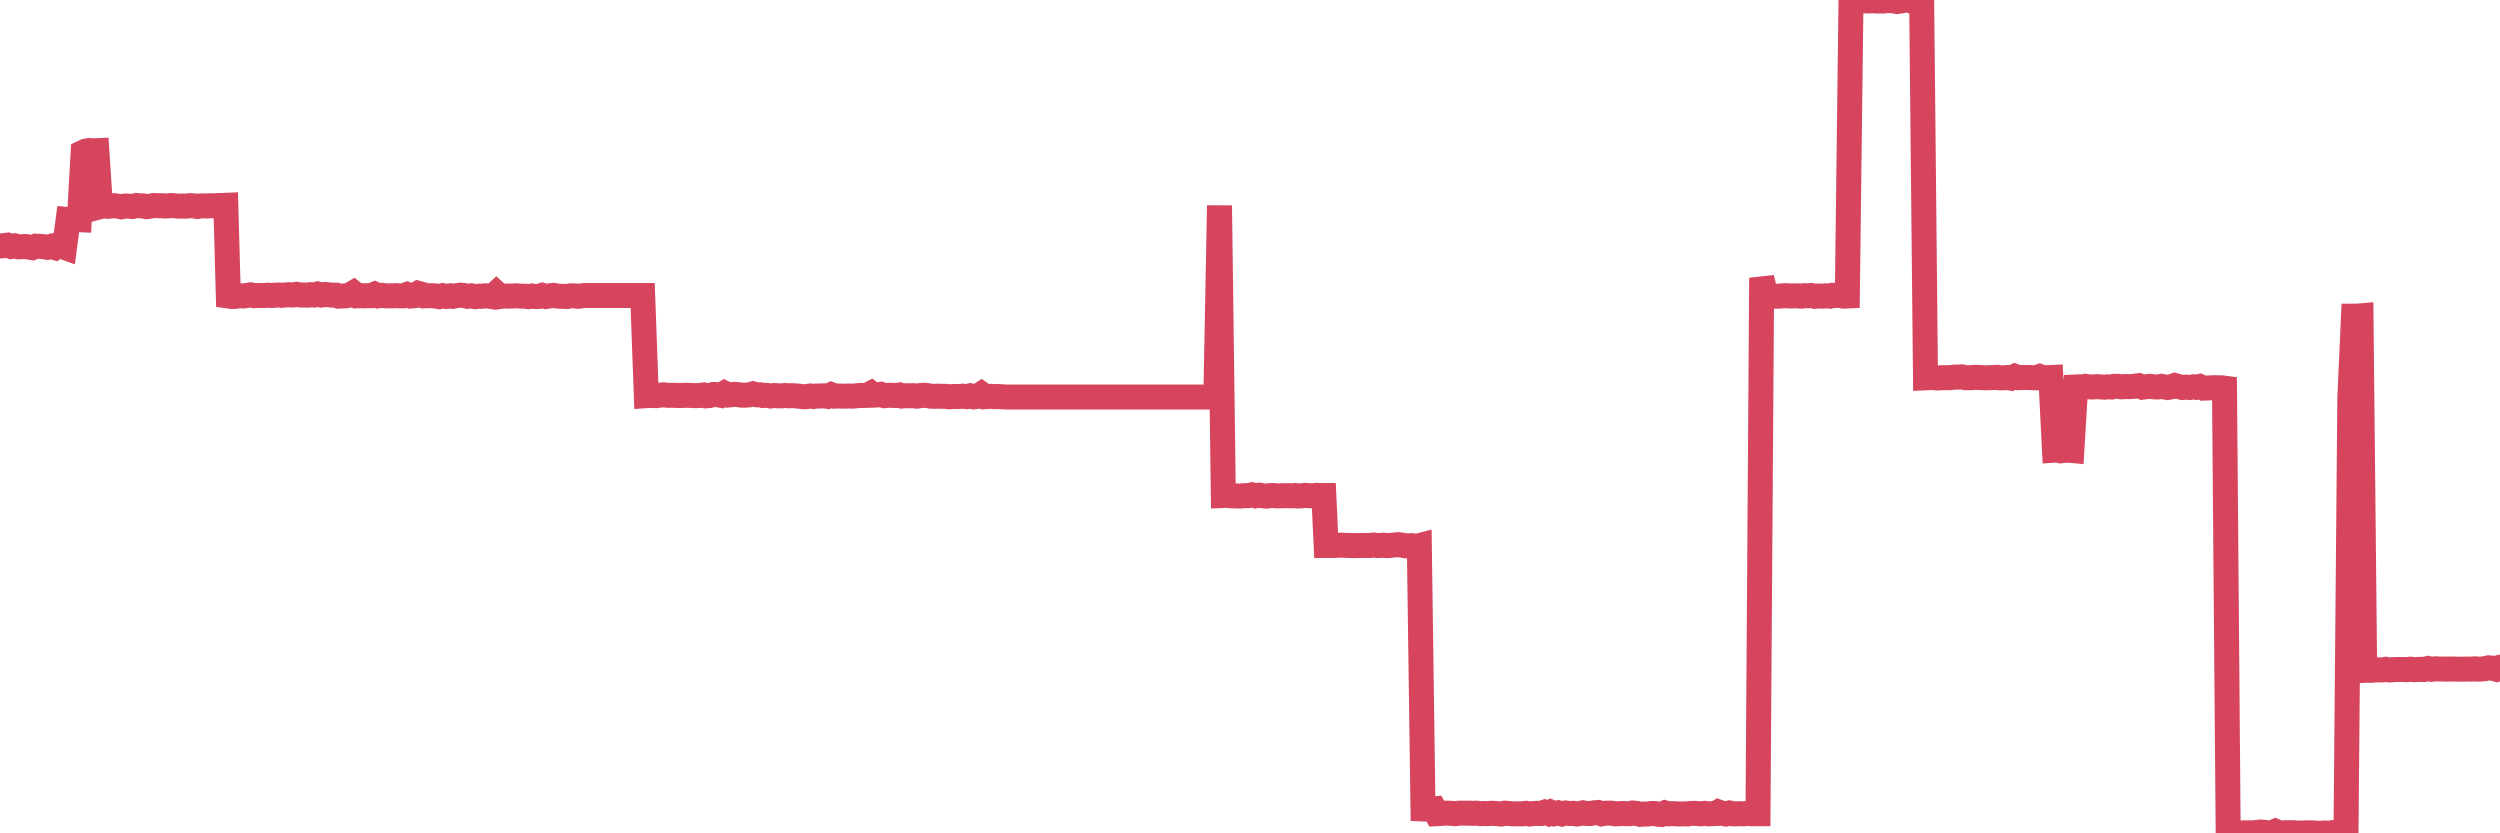 <?xml version="1.0"?><svg width="150px" height="50px" xmlns="http://www.w3.org/2000/svg" xmlns:xlink="http://www.w3.org/1999/xlink"> <polyline fill="none" stroke="#d6455d" stroke-width="1.5px" stroke-linecap="round" stroke-miterlimit="5" points="0.00,14.76 0.22,14.74 0.45,14.71 0.67,14.79 0.89,14.75 1.12,14.81 1.34,14.80 1.56,14.79 1.71,14.82 1.94,14.86 2.16,14.77 2.38,14.78 2.61,14.80 2.83,14.84 3.05,14.78 3.28,14.85 3.42,14.74 3.65,14.76 3.87,14.84 4.09,13.17 4.32,13.19 4.54,13.17 4.76,13.18 4.99,9.14 5.14,9.07 5.36,9.03 5.58,9.05 5.81,9.04 6.03,12.39 6.25,12.33 6.48,12.38 6.70,12.36 6.85,12.34 7.07,12.37 7.29,12.41 7.52,12.36 7.74,12.37 7.96,12.39 8.19,12.33 8.41,12.35 8.56,12.35 8.78,12.40 9.01,12.37 9.23,12.33 9.45,12.34 9.68,12.34 9.90,12.36 10.12,12.35 10.27,12.33 10.50,12.35 10.72,12.37 10.94,12.36 11.17,12.37 11.39,12.34 11.61,12.35 11.84,12.39 11.98,12.36 12.21,12.35 12.43,12.36 12.65,12.34 12.88,12.36 13.10,12.33 13.32,12.33 13.55,12.32 13.70,17.76 13.92,17.79 14.14,17.78 14.37,17.74 14.59,17.76 14.81,17.73 15.04,17.69 15.26,17.74 15.41,17.73 15.63,17.73 15.86,17.73 16.08,17.71 16.30,17.73 16.53,17.71 16.75,17.70 16.90,17.72 17.12,17.70 17.34,17.68 17.57,17.70 17.79,17.66 18.01,17.70 18.24,17.70 18.46,17.71 18.61,17.68 18.83,17.70 19.06,17.64 19.28,17.70 19.50,17.67 19.73,17.69 19.95,17.71 20.17,17.71 20.32,17.77 20.54,17.76 20.77,17.75 20.99,17.70 21.21,17.57 21.44,17.75 21.66,17.74 21.88,17.75 22.03,17.74 22.26,17.74 22.48,17.65 22.70,17.75 22.93,17.72 23.15,17.75 23.37,17.75 23.60,17.75 23.75,17.74 23.97,17.75 24.19,17.75 24.42,17.67 24.64,17.76 24.86,17.74 25.09,17.60 25.31,17.66 25.46,17.75 25.68,17.74 25.90,17.74 26.13,17.76 26.35,17.80 26.57,17.74 26.80,17.79 27.02,17.75 27.17,17.78 27.39,17.74 27.62,17.71 27.84,17.73 28.06,17.78 28.29,17.75 28.51,17.80 28.73,17.77 28.88,17.78 29.11,17.75 29.33,17.77 29.55,17.80 29.78,17.59 30.00,17.79 30.22,17.76 30.45,17.77 30.59,17.76 30.82,17.76 31.04,17.75 31.26,17.77 31.49,17.77 31.71,17.80 31.93,17.76 32.08,17.79 32.31,17.79 32.53,17.72 32.75,17.79 32.98,17.75 33.20,17.72 33.42,17.76 33.65,17.78 33.79,17.78 34.02,17.79 34.24,17.75 34.46,17.75 34.69,17.78 34.91,17.75 35.13,17.73 35.36,17.73 35.51,17.73 35.73,17.73 35.95,17.73 36.18,17.73 36.40,17.73 36.62,17.73 36.85,17.73 37.07,17.73 37.22,17.73 37.44,17.73 37.67,17.73 37.89,17.73 38.11,17.73 38.34,17.73 38.56,17.73 38.78,23.74 38.93,23.73 39.15,23.73 39.38,23.74 39.60,23.71 39.82,23.69 40.05,23.72 40.27,23.72 40.49,23.72 40.64,23.73 40.87,23.73 41.09,23.72 41.31,23.72 41.54,23.73 41.76,23.74 41.98,23.73 42.21,23.70 42.36,23.75 42.58,23.73 42.80,23.67 43.03,23.68 43.25,23.72 43.47,23.59 43.70,23.70 43.92,23.68 44.07,23.66 44.29,23.68 44.51,23.71 44.74,23.71 44.96,23.69 45.18,23.63 45.41,23.69 45.63,23.69 45.78,23.73 46.00,23.72 46.23,23.76 46.45,23.73 46.67,23.75 46.90,23.75 47.12,23.73 47.34,23.75 47.49,23.74 47.71,23.75 47.94,23.77 48.16,23.80 48.38,23.80 48.61,23.76 48.83,23.79 48.98,23.76 49.20,23.76 49.43,23.75 49.65,23.78 49.87,23.68 50.10,23.77 50.32,23.76 50.54,23.77 50.69,23.77 50.92,23.76 51.14,23.77 51.36,23.75 51.59,23.73 51.81,23.73 52.03,23.72 52.26,23.60 52.40,23.71 52.63,23.70 52.85,23.66 53.07,23.74 53.30,23.72 53.52,23.72 53.74,23.73 53.97,23.70 54.12,23.76 54.34,23.74 54.56,23.75 54.79,23.74 55.01,23.77 55.23,23.73 55.46,23.72 55.68,23.74 55.83,23.77 56.05,23.78 56.28,23.77 56.50,23.78 56.72,23.78 56.95,23.81 57.17,23.79 57.39,23.79 57.54,23.79 57.76,23.77 57.99,23.80 58.21,23.75 58.43,23.81 58.66,23.78 58.88,23.64 59.10,23.80 59.25,23.79 59.48,23.78 59.70,23.80 59.92,23.79 60.15,23.81 60.37,23.82 60.59,23.82 60.82,23.82 60.96,23.82 61.19,23.82 61.41,23.82 61.63,23.82 61.86,23.82 62.08,23.82 62.30,23.82 62.53,23.82 62.68,23.82 62.90,23.82 63.12,23.82 63.35,23.82 63.57,23.82 63.79,23.82 64.02,23.82 64.17,23.82 64.39,23.82 64.61,23.82 64.84,23.82 65.06,23.82 65.28,23.82 65.51,23.82 65.73,23.82 65.88,23.82 66.10,23.82 66.32,23.82 66.55,23.82 66.77,23.82 66.99,23.82 67.22,23.82 67.44,23.82 67.59,23.82 67.81,23.82 68.04,23.82 68.26,23.82 68.48,23.82 68.71,23.82 68.93,23.82 69.15,23.82 69.30,23.82 69.53,23.82 69.75,23.82 69.97,23.82 70.20,23.82 70.42,23.82 70.64,23.82 70.87,23.82 71.01,23.82 71.24,23.82 71.46,23.82 71.68,23.82 71.91,23.82 72.13,23.82 72.35,23.82 72.58,23.82 72.73,23.82 72.95,23.82 73.17,12.33 73.40,29.73 73.62,29.72 73.84,29.75 74.07,29.75 74.29,29.76 74.44,29.76 74.66,29.74 74.88,29.74 75.11,29.69 75.33,29.75 75.55,29.71 75.78,29.75 76.00,29.77 76.15,29.74 76.37,29.73 76.60,29.75 76.82,29.75 77.04,29.74 77.27,29.74 77.49,29.75 77.71,29.73 77.86,29.76 78.09,29.75 78.31,29.72 78.53,29.74 78.76,29.75 78.98,29.72 79.20,29.73 79.43,29.73 79.57,32.73 79.80,32.73 80.02,32.73 80.24,32.72 80.47,32.71 80.69,32.72 80.91,32.73 81.06,32.73 81.29,32.74 81.51,32.73 81.73,32.73 81.96,32.73 82.18,32.73 82.40,32.70 82.63,32.73 82.78,32.73 83.00,32.71 83.22,32.74 83.45,32.72 83.67,32.70 83.89,32.68 84.12,32.71 84.34,32.75 84.49,32.75 84.71,32.74 84.93,32.80 85.16,32.74 85.38,48.54 85.60,48.55 85.83,48.55 86.05,48.53 86.20,48.82 86.42,48.81 86.65,48.79 86.87,48.79 87.09,48.80 87.32,48.82 87.54,48.79 87.76,48.79 87.91,48.79 88.13,48.79 88.36,48.80 88.58,48.79 88.80,48.82 89.03,48.81 89.25,48.82 89.47,48.80 89.62,48.80 89.85,48.82 90.07,48.84 90.29,48.79 90.52,48.81 90.74,48.83 90.96,48.83 91.19,48.83 91.34,48.83 91.56,48.80 91.78,48.84 92.01,48.81 92.23,48.80 92.45,48.81 92.68,48.73 92.90,48.81 93.05,48.73 93.27,48.82 93.49,48.77 93.72,48.84 93.94,48.78 94.16,48.81 94.39,48.80 94.61,48.84 94.76,48.82 94.98,48.77 95.21,48.81 95.43,48.81 95.65,48.77 95.88,48.75 96.10,48.83 96.25,48.80 96.47,48.79 96.70,48.79 96.92,48.83 97.14,48.82 97.37,48.81 97.59,48.82 97.81,48.82 97.96,48.78 98.18,48.80 98.41,48.86 98.63,48.84 98.85,48.84 99.08,48.81 99.30,48.81 99.52,48.86 99.67,48.87 99.90,48.77 100.12,48.83 100.34,48.82 100.57,48.83 100.79,48.84 101.01,48.83 101.24,48.84 101.38,48.81 101.61,48.80 101.83,48.81 102.05,48.83 102.28,48.80 102.50,48.83 102.72,48.82 102.95,48.81 103.10,48.72 103.32,48.80 103.54,48.84 103.77,48.78 103.99,48.83 104.21,48.83 104.44,48.82 104.66,48.83 104.81,48.81 105.03,48.82 105.26,48.82 105.48,48.82 105.70,16.67 105.93,17.65 106.15,17.75 106.37,17.78 106.52,17.77 106.74,17.77 106.97,17.75 107.19,17.74 107.41,17.76 107.64,17.75 107.86,17.75 108.08,17.77 108.23,17.74 108.46,17.75 108.68,17.73 108.90,17.78 109.13,17.76 109.35,17.77 109.57,17.75 109.80,17.77 109.95,17.72 110.17,17.73 110.39,17.72 110.62,17.77 110.84,17.76 111.06,0.04 111.29,0.08 111.51,0.07 111.66,0.07 111.88,0.05 112.10,0.06 112.33,0.04 112.55,0.06 112.77,0.06 113.00,0.06 113.15,0.00 113.37,0.04 113.59,0.05 113.82,0.09 114.04,0.06 114.26,0.01 114.49,0.00 114.71,0.07 114.86,0.06 115.08,0.06 115.30,0.04 115.53,22.67 115.75,22.66 115.97,22.65 116.20,22.68 116.42,22.67 116.57,22.66 116.79,22.66 117.02,22.66 117.24,22.63 117.46,22.63 117.69,22.61 117.91,22.66 118.13,22.66 118.28,22.66 118.51,22.64 118.73,22.65 118.95,22.66 119.18,22.67 119.40,22.66 119.62,22.65 119.85,22.64 119.99,22.67 120.22,22.67 120.44,22.65 120.66,22.69 120.89,22.58 121.11,22.66 121.33,22.65 121.56,22.65 121.71,22.65 121.93,22.66 122.15,22.67 122.38,22.59 122.60,22.67 122.82,22.66 123.05,22.65 123.27,27.01 123.42,27.00 123.64,27.05 123.87,27.02 124.09,27.01 124.31,27.03 124.54,23.22 124.76,23.21 124.98,23.22 125.13,23.18 125.35,23.21 125.58,23.22 125.80,23.20 126.02,23.21 126.25,23.23 126.47,23.21 126.69,23.22 126.84,23.18 127.07,23.18 127.29,23.21 127.51,23.19 127.74,23.20 127.96,23.19 128.18,23.16 128.33,23.14 128.55,23.23 128.78,23.20 129.00,23.18 129.22,23.21 129.45,23.22 129.67,23.18 129.89,23.22 130.04,23.25 130.27,23.21 130.49,23.13 130.71,23.19 130.94,23.25 131.16,23.23 131.38,23.25 131.61,23.21 131.76,23.24 131.98,23.19 132.20,23.29 132.43,23.28 132.65,23.27 132.87,23.26 133.10,23.27 133.32,23.27 133.47,23.29 133.69,49.95 133.91,49.99 134.14,49.98 134.36,49.99 134.58,49.97 134.81,49.97 135.03,49.97 135.18,49.97 135.40,49.95 135.63,49.92 135.85,49.94 136.07,49.97 136.30,49.98 136.52,49.88 136.74,49.98 136.89,49.98 137.12,49.96 137.34,49.96 137.56,49.96 137.79,49.98 138.01,49.98 138.23,49.98 138.46,49.97 138.60,49.97 138.83,49.98 139.05,50.00 139.27,50.00 139.50,49.98 139.72,49.99 139.94,49.96 140.17,49.99 140.32,49.98 140.54,49.99 140.76,49.99 140.99,23.86 141.21,18.97 141.43,18.97 141.66,18.95 141.88,40.22 142.03,40.21 142.25,40.22 142.47,40.20 142.70,40.19 142.92,40.20 143.14,40.16 143.37,40.20 143.59,40.18 143.74,40.17 143.96,40.17 144.19,40.17 144.41,40.18 144.63,40.15 144.86,40.18 145.08,40.17 145.23,40.16 145.45,40.17 145.68,40.11 145.90,40.16 146.12,40.13 146.35,40.14 146.57,40.14 146.79,40.15 146.94,40.14 147.16,40.14 147.39,40.15 147.61,40.15 147.83,40.15 148.06,40.14 148.28,40.15 148.50,40.13 148.65,40.15 148.88,40.14 149.10,40.12 149.32,40.07 149.55,40.09 149.77,40.15 150.00,40.03 "/></svg>